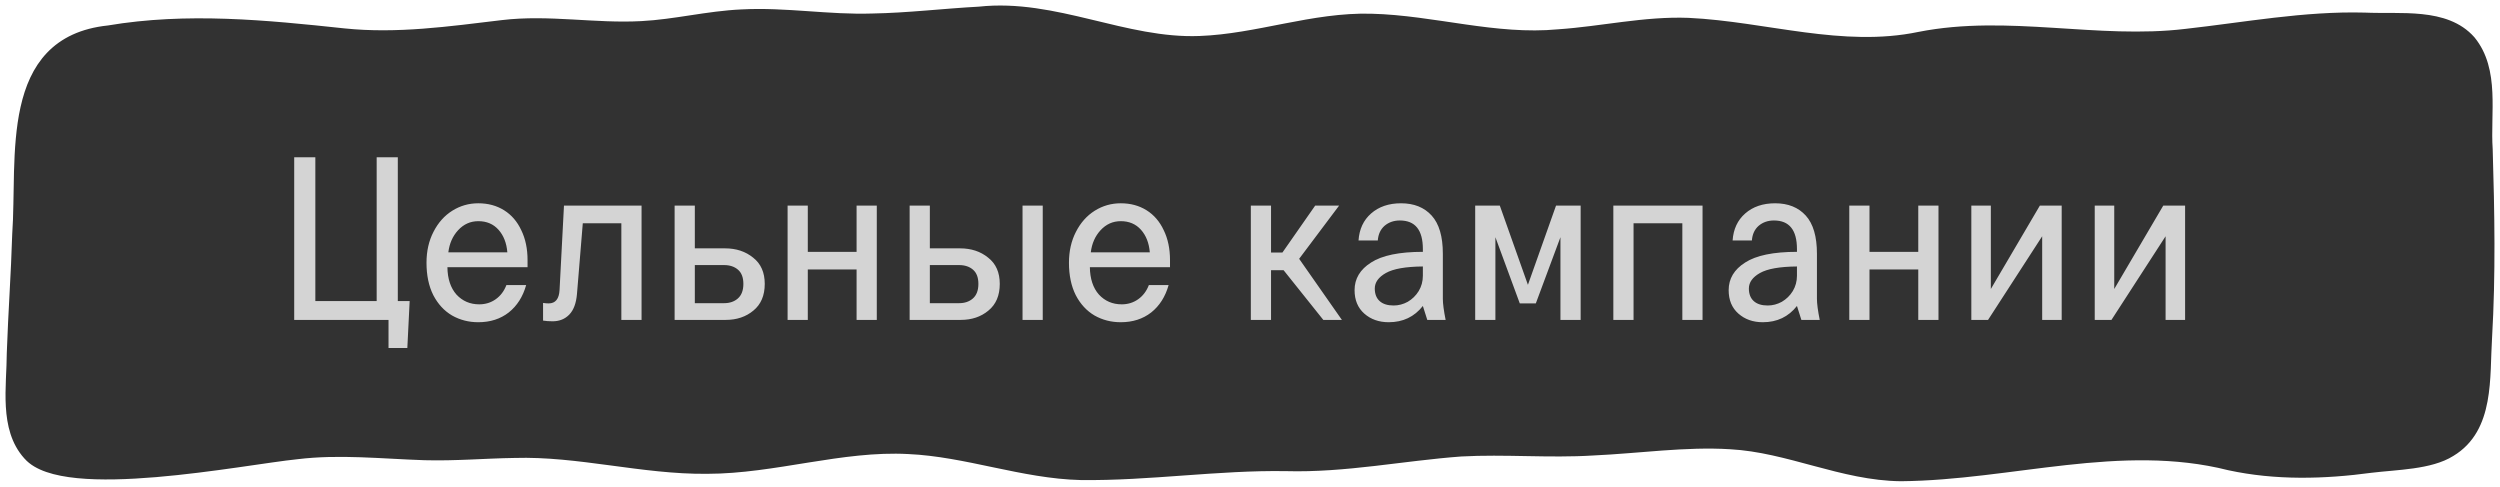 <?xml version="1.0" encoding="UTF-8"?> <svg xmlns="http://www.w3.org/2000/svg" width="226" height="44" viewBox="0 0 226 44" fill="none"><path d="M2.597 41.13C5.801 44.793 21.875 41.52 26.839 41.016C30.677 40.547 34.538 40.978 38.38 41.103C41.156 41.179 43.785 40.941 46.489 40.899C52.341 40.725 58.071 42.394 63.927 42.333C69.98 42.329 76.067 40.222 82.124 40.547C87.365 40.778 92.482 42.776 97.716 42.897C103.879 42.973 110.079 41.992 116.258 42.091C121.582 42.239 126.794 41.156 132.065 40.767C136.055 40.547 140.034 40.925 144.004 40.676C148.085 40.494 152.379 39.858 156.418 40.112C161.705 40.396 166.552 42.954 171.854 43.003C181.764 42.912 191.719 39.541 201.542 42.019C205.741 42.931 210.098 42.814 214.331 42.242C216.66 41.959 219.682 41.951 221.522 40.789C225.026 38.685 224.552 34.088 224.783 30.505C225.113 24.799 225.011 19.255 224.84 13.5C224.613 10.25 225.5 6.364 223.301 3.688C221.059 1.165 216.982 1.793 213.747 1.638C208.312 1.498 202.972 2.512 197.606 3.109C189.561 4.067 181.521 1.8 173.526 3.374C166.529 4.835 159.562 2.443 152.633 2.114C148.688 1.963 144.812 2.882 140.898 3.147C135.152 3.692 129.596 1.88 123.957 1.74C118.704 1.596 113.69 3.56 108.464 3.753C101.664 4.021 95.364 0.355 88.526 1.1C85.348 1.27 82.052 1.668 78.87 1.721C74.918 1.853 71.012 1.142 67.075 1.35C63.942 1.49 61.071 2.251 57.98 2.409C53.767 2.636 49.606 1.812 45.415 2.315C40.644 2.886 35.896 3.564 31.091 3.064C23.998 2.307 16.914 1.603 9.814 2.799C0.359 3.787 2.096 14.272 1.603 21.215C1.493 24.833 1.243 28.212 1.114 31.893C1.106 34.936 0.408 38.693 2.563 41.096L2.589 41.122L2.597 41.13Z" fill="#323232" stroke="#323232"></path><path d="M36.823 31.46H35.122V28.919H26.596V14.219H28.507V27.218H34.051V14.219H35.962V27.218H37.033L36.823 31.46ZM43.239 29.129C42.371 29.129 41.58 28.926 40.866 28.52C40.152 28.1 39.585 27.484 39.165 26.672C38.759 25.86 38.556 24.887 38.556 23.753C38.556 22.703 38.766 21.772 39.186 20.96C39.606 20.134 40.173 19.497 40.887 19.049C41.601 18.601 42.385 18.377 43.239 18.377C44.121 18.377 44.898 18.587 45.57 19.007C46.242 19.427 46.76 20.029 47.124 20.813C47.502 21.583 47.691 22.486 47.691 23.522V24.152H40.446C40.46 25.202 40.733 26.028 41.265 26.63C41.811 27.218 42.497 27.512 43.323 27.512C43.883 27.512 44.38 27.358 44.814 27.05C45.248 26.742 45.57 26.315 45.78 25.769H47.565C47.271 26.819 46.746 27.645 45.99 28.247C45.234 28.835 44.317 29.129 43.239 29.129ZM45.864 22.808C45.794 21.968 45.528 21.289 45.066 20.771C44.604 20.253 43.995 19.994 43.239 19.994C42.525 19.994 41.916 20.267 41.412 20.813C40.922 21.345 40.628 22.01 40.53 22.808H45.864ZM49.954 29.045C49.646 29.045 49.359 29.024 49.093 28.982V27.386C49.289 27.414 49.457 27.428 49.597 27.428C50.213 27.428 50.542 27.022 50.584 26.21L50.983 18.587H57.997V28.919H56.17V20.183H52.684L52.159 26.567C52.089 27.407 51.858 28.03 51.466 28.436C51.074 28.842 50.57 29.045 49.954 29.045ZM60.985 28.919V18.587H62.812V22.451H65.542C66.55 22.451 67.397 22.731 68.083 23.291C68.783 23.837 69.133 24.628 69.133 25.664C69.133 26.714 68.79 27.519 68.104 28.079C67.432 28.639 66.599 28.919 65.605 28.919H60.985ZM65.458 27.407C65.962 27.407 66.375 27.267 66.697 26.987C67.033 26.693 67.201 26.252 67.201 25.664C67.201 25.09 67.04 24.663 66.718 24.383C66.396 24.103 65.976 23.963 65.458 23.963H62.812V27.407H65.458ZM79.262 18.587V28.919H77.435V24.362H73.025V28.919H71.198V18.587H73.025V22.766H77.435V18.587H79.262ZM82.231 28.919V18.587H84.058V22.451H86.788C87.796 22.451 88.643 22.731 89.329 23.291C90.029 23.837 90.379 24.628 90.379 25.664C90.379 26.714 90.036 27.519 89.35 28.079C88.678 28.639 87.845 28.919 86.851 28.919H82.231ZM86.704 27.407C87.208 27.407 87.621 27.267 87.943 26.987C88.279 26.693 88.447 26.252 88.447 25.664C88.447 25.09 88.286 24.663 87.964 24.383C87.642 24.103 87.222 23.963 86.704 23.963H84.058V27.407H86.704ZM92.437 28.919V18.587H94.264V28.919H92.437ZM101.317 29.129C100.449 29.129 99.658 28.926 98.944 28.52C98.23 28.1 97.663 27.484 97.243 26.672C96.837 25.86 96.634 24.887 96.634 23.753C96.634 22.703 96.844 21.772 97.264 20.96C97.684 20.134 98.251 19.497 98.965 19.049C99.679 18.601 100.463 18.377 101.317 18.377C102.199 18.377 102.976 18.587 103.648 19.007C104.32 19.427 104.838 20.029 105.202 20.813C105.58 21.583 105.769 22.486 105.769 23.522V24.152H98.524C98.538 25.202 98.811 26.028 99.343 26.63C99.889 27.218 100.575 27.512 101.401 27.512C101.961 27.512 102.458 27.358 102.892 27.05C103.326 26.742 103.648 26.315 103.858 25.769H105.643C105.349 26.819 104.824 27.645 104.068 28.247C103.312 28.835 102.395 29.129 101.317 29.129ZM103.942 22.808C103.872 21.968 103.606 21.289 103.144 20.771C102.682 20.253 102.073 19.994 101.317 19.994C100.603 19.994 99.994 20.267 99.49 20.813C99 21.345 98.706 22.01 98.608 22.808H103.942ZM117.443 23.396L121.307 28.919H119.627L116.036 24.425H114.902V28.919H113.075V18.587H114.902V22.829H115.931L118.892 18.587H121.055L117.443 23.396ZM129.026 28.919L128.627 27.659C127.857 28.639 126.828 29.129 125.54 29.129C124.658 29.129 123.923 28.87 123.335 28.352C122.747 27.834 122.453 27.127 122.453 26.231C122.453 25.195 122.95 24.362 123.944 23.732C124.938 23.088 126.499 22.766 128.627 22.766V22.514C128.627 20.792 127.934 19.931 126.548 19.931C126.002 19.931 125.54 20.092 125.162 20.414C124.798 20.736 124.595 21.177 124.553 21.737H122.81C122.88 20.715 123.258 19.903 123.944 19.301C124.644 18.685 125.547 18.377 126.653 18.377C127.829 18.377 128.753 18.748 129.425 19.49C130.097 20.232 130.433 21.38 130.433 22.934V27.008C130.433 27.442 130.517 28.079 130.685 28.919H129.026ZM125.981 27.617C126.429 27.617 126.856 27.505 127.262 27.281C127.668 27.043 127.997 26.721 128.249 26.315C128.501 25.895 128.627 25.433 128.627 24.929V24.089C127.073 24.103 125.96 24.299 125.288 24.677C124.616 25.055 124.28 25.524 124.28 26.084C124.28 26.574 124.427 26.952 124.721 27.218C125.015 27.484 125.435 27.617 125.981 27.617ZM138.124 25.748L140.665 18.587H142.891V28.919H141.064V21.443L138.838 27.428H137.389L135.184 21.443V28.919H133.357V18.587H135.583L138.124 25.748ZM153.91 18.587V28.919H152.083V20.183H147.673V28.919H145.846V18.587H153.91ZM162.844 28.919L162.445 27.659C161.675 28.639 160.646 29.129 159.358 29.129C158.476 29.129 157.741 28.87 157.153 28.352C156.565 27.834 156.271 27.127 156.271 26.231C156.271 25.195 156.768 24.362 157.762 23.732C158.756 23.088 160.317 22.766 162.445 22.766V22.514C162.445 20.792 161.752 19.931 160.366 19.931C159.82 19.931 159.358 20.092 158.98 20.414C158.616 20.736 158.413 21.177 158.371 21.737H156.628C156.698 20.715 157.076 19.903 157.762 19.301C158.462 18.685 159.365 18.377 160.471 18.377C161.647 18.377 162.571 18.748 163.243 19.49C163.915 20.232 164.251 21.38 164.251 22.934V27.008C164.251 27.442 164.335 28.079 164.503 28.919H162.844ZM159.799 27.617C160.247 27.617 160.674 27.505 161.08 27.281C161.486 27.043 161.815 26.721 162.067 26.315C162.319 25.895 162.445 25.433 162.445 24.929V24.089C160.891 24.103 159.778 24.299 159.106 24.677C158.434 25.055 158.098 25.524 158.098 26.084C158.098 26.574 158.245 26.952 158.539 27.218C158.833 27.484 159.253 27.617 159.799 27.617ZM175.239 18.587V28.919H173.412V24.362H169.002V28.919H167.175V18.587H169.002V22.766H173.412V18.587H175.239ZM179.72 28.919H178.208V18.587H179.972V26.126L184.403 18.587H186.377V28.919H184.613V21.359L179.72 28.919ZM190.876 28.919H189.364V18.587H191.128V26.126L195.559 18.587H197.533V28.919H195.769V21.359L190.876 28.919Z" fill="#D4D4D4"></path></svg> 